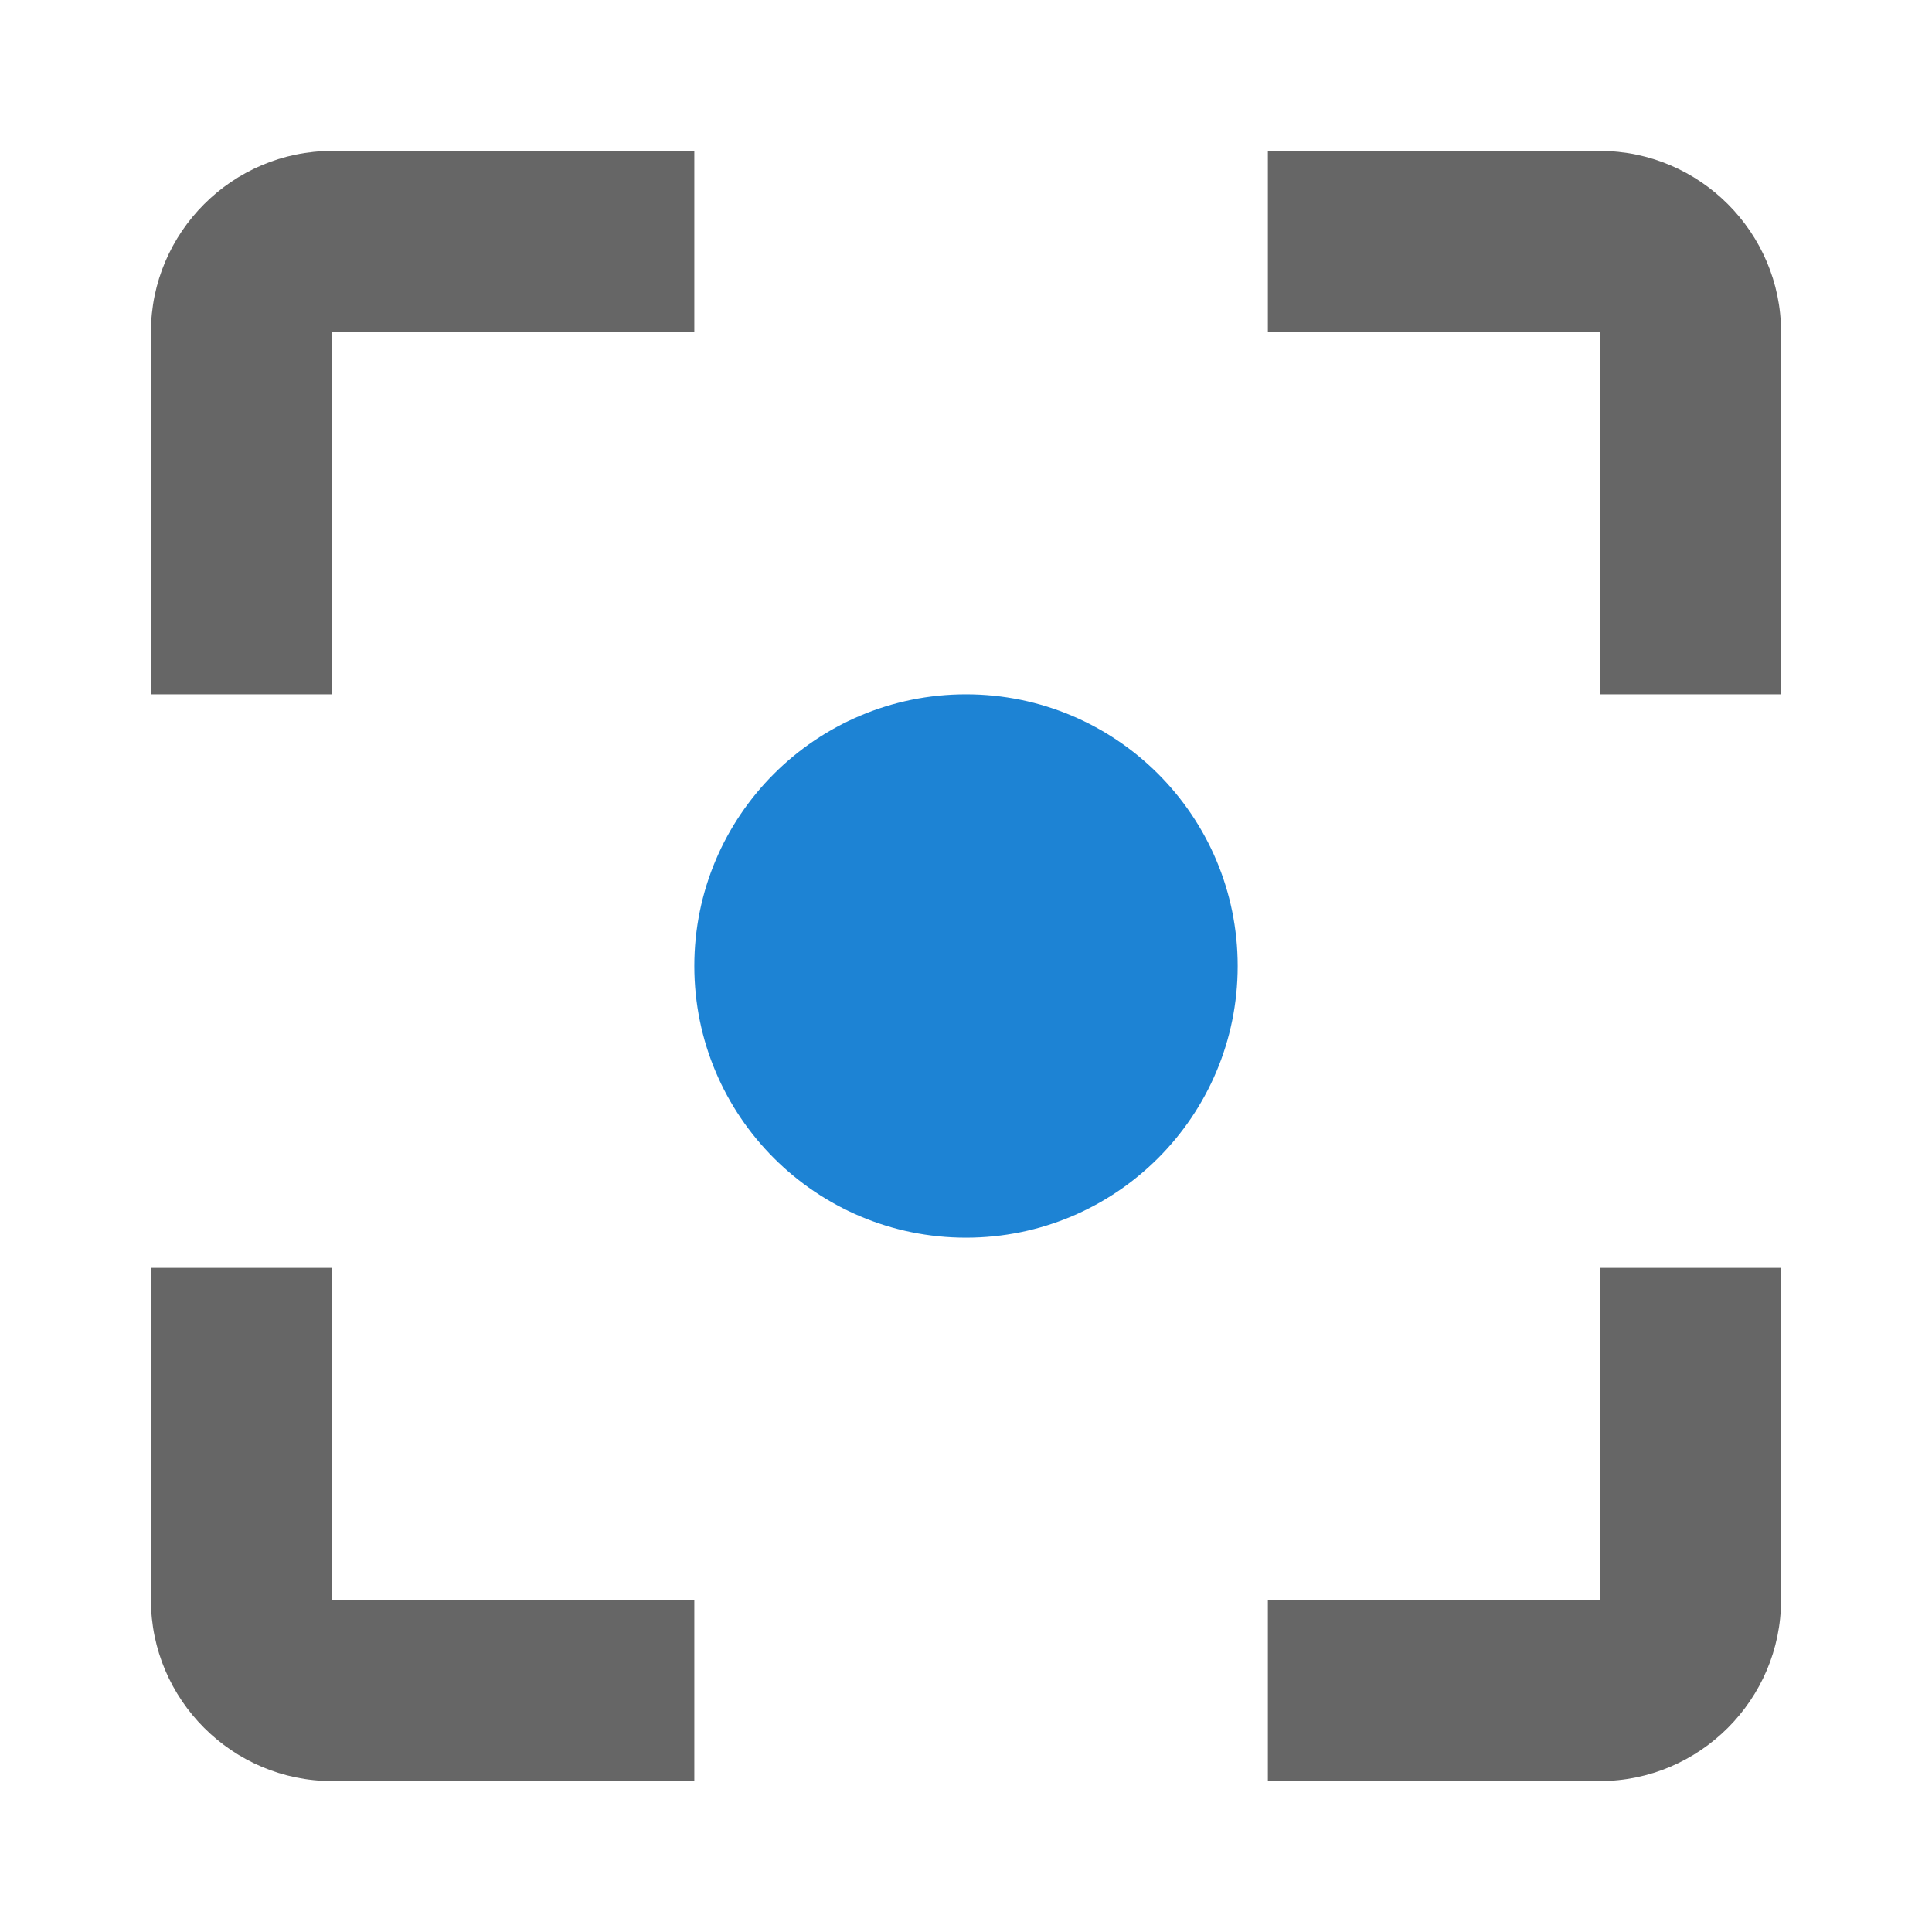 <?xml version="1.0" encoding="UTF-8"?>
<svg xmlns="http://www.w3.org/2000/svg" viewBox="0 0 64 64" width="64" height="64">
  <path fill="#666" d="M42 11h11v12h6V11c0-3.3-2.7-6-6-6H42v6zM11 23V11h12V5H11c-3.3 0-6 2.7-6 6v12h6zM53 42v11H42v6h11c3.3 0 6-2.7 6-6V42h-6zM23 53H11V42H5v11c0 3.3 2.7 6 6 6h12v-6z"/>
  <circle fill="#1d83d4" cx="32" cy="32" r="9"/>
</svg>
